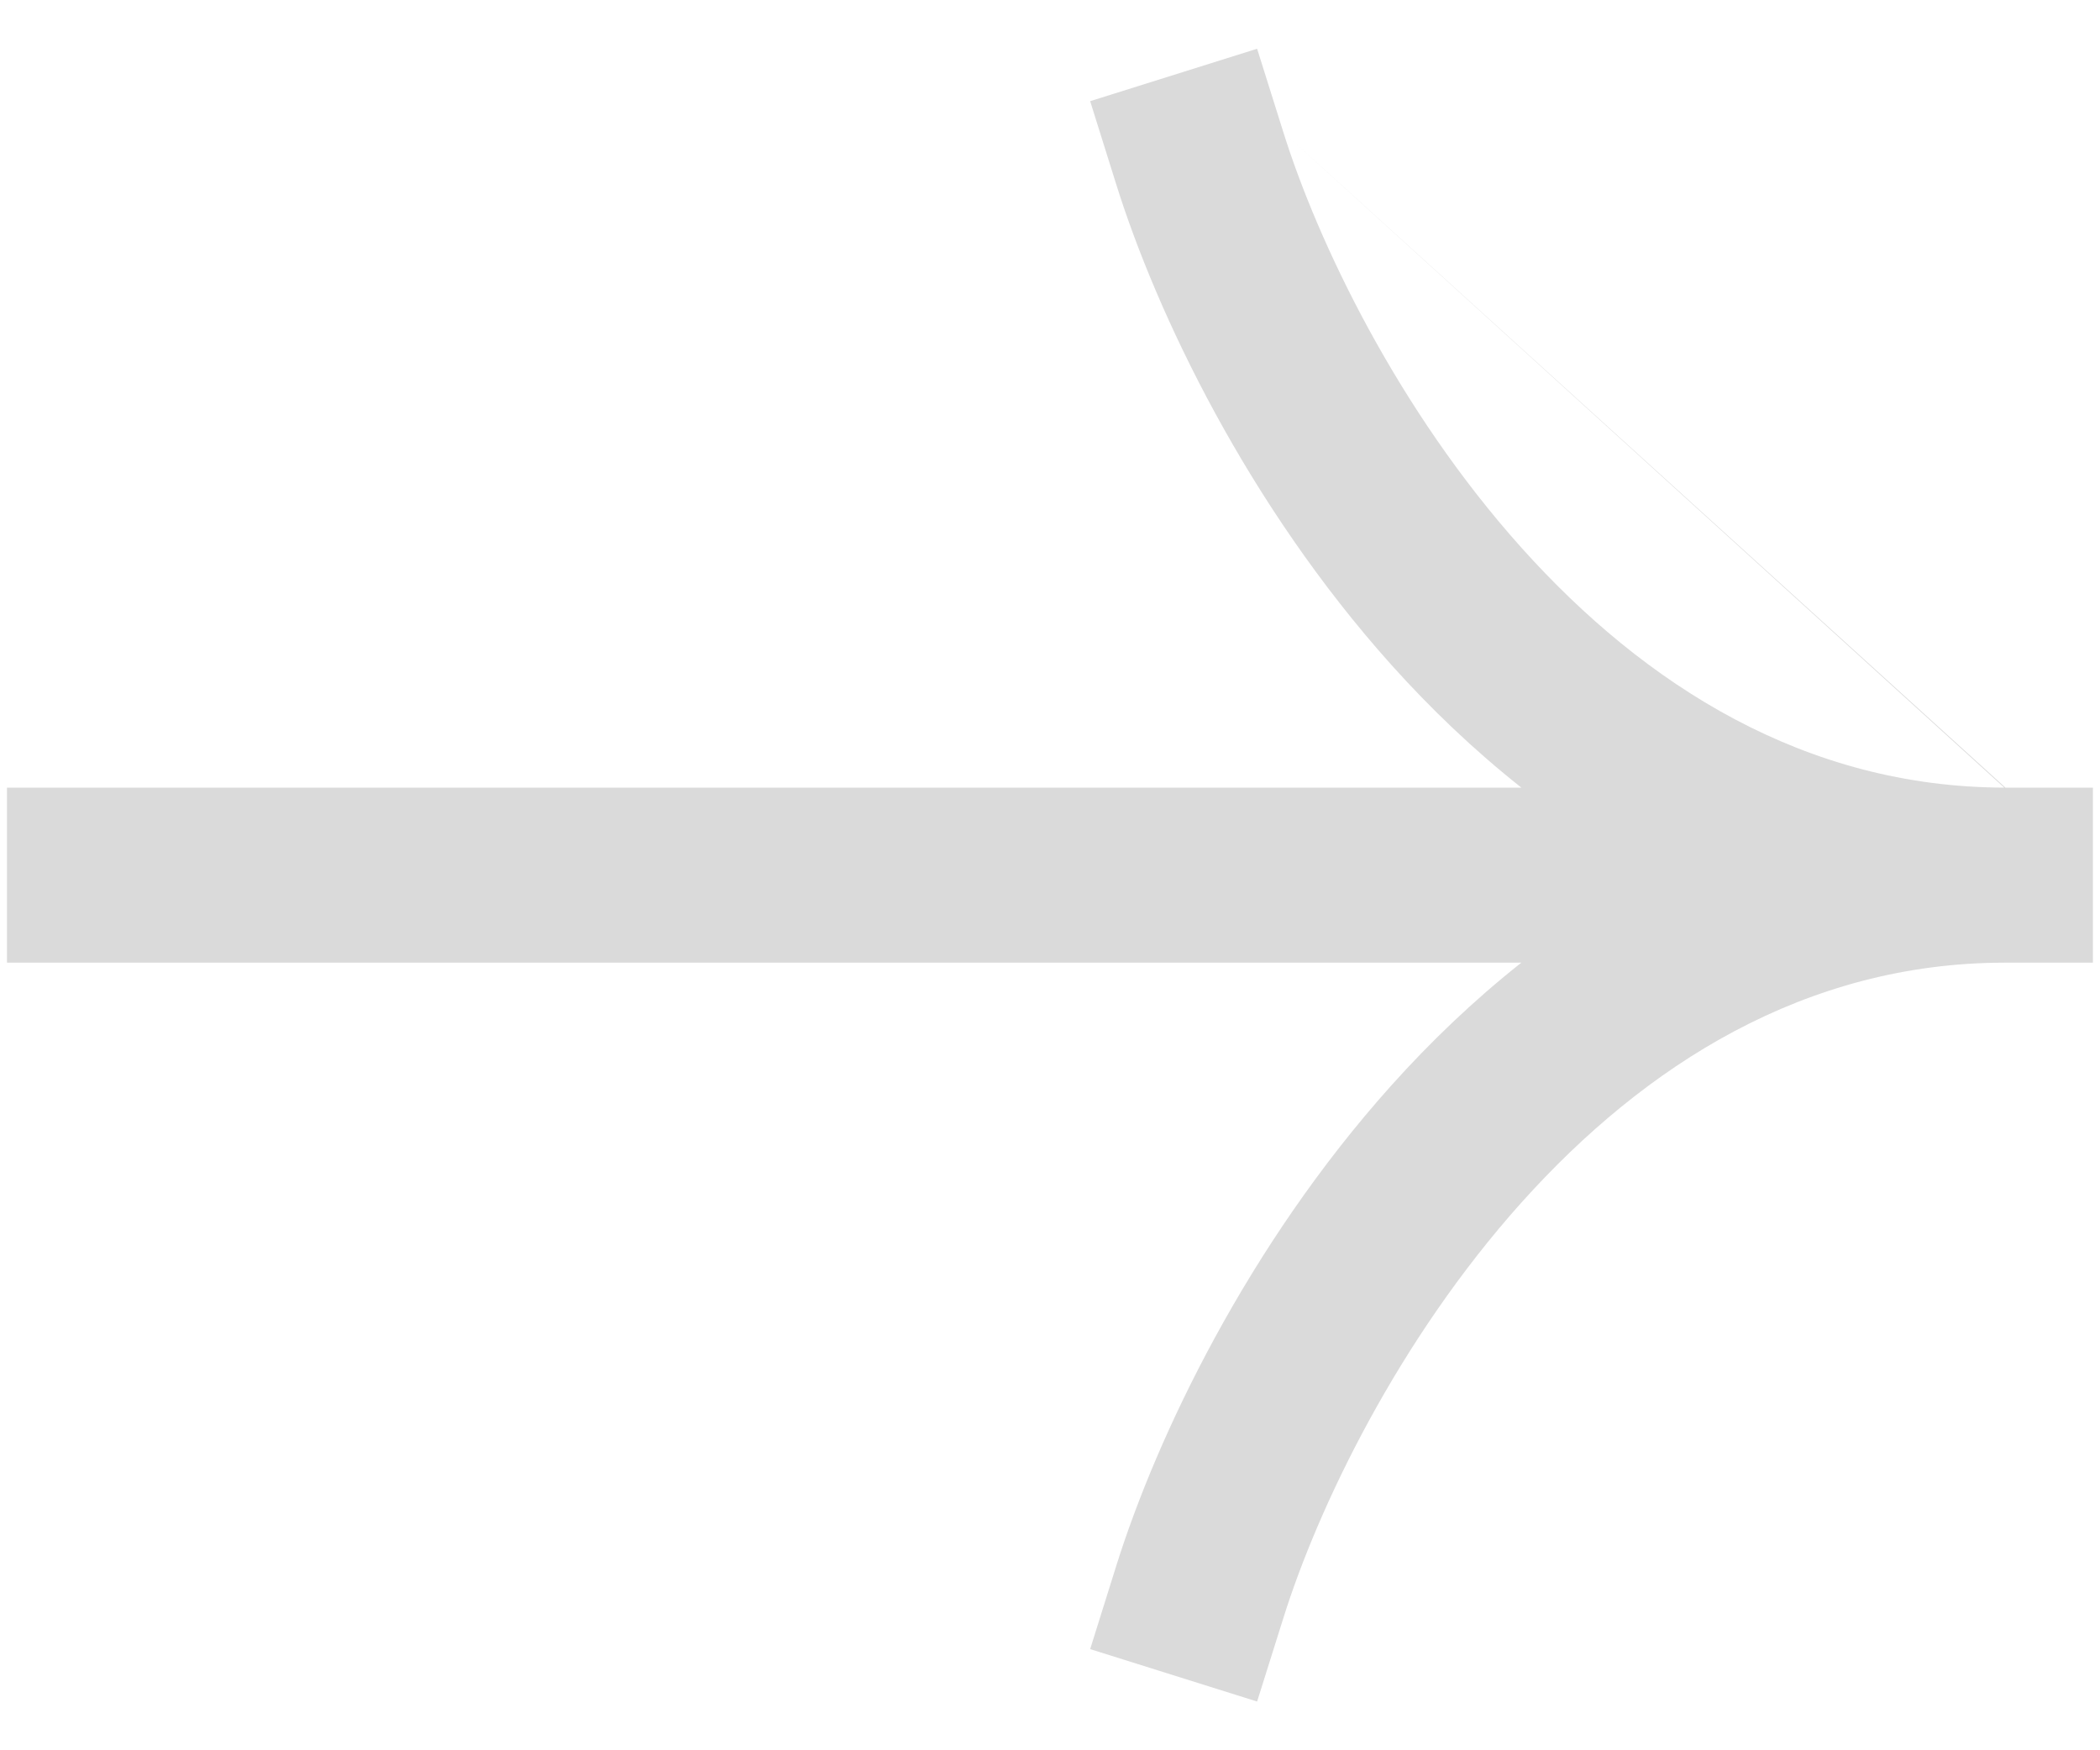 <svg width="24" height="20" viewBox="0 0 24 20" fill="none" xmlns="http://www.w3.org/2000/svg">
    <path fill-rule="evenodd" clip-rule="evenodd"
        d="M14.367 0.557L14.667 1.511C15.06 2.765 15.971 4.679 17.39 6.261C18.8 7.832 20.633 8.995 22.906 9L14.667 1.511L22.919 9H23.919V9V11V11H22.919L22.906 11C20.633 11.004 18.8 12.168 17.39 13.739C15.971 15.321 15.06 17.235 14.667 18.489L14.367 19.443L12.459 18.844L12.758 17.89C13.221 16.414 14.259 14.234 15.901 12.403C16.346 11.907 16.842 11.431 17.387 11L1.08 11H0.08V9H1.08L17.387 9C16.842 8.569 16.346 8.093 15.901 7.597C14.259 5.766 13.221 3.586 12.758 2.11L12.459 1.156L14.367 0.557Z"
        fill="#DADADA" />
</svg>
